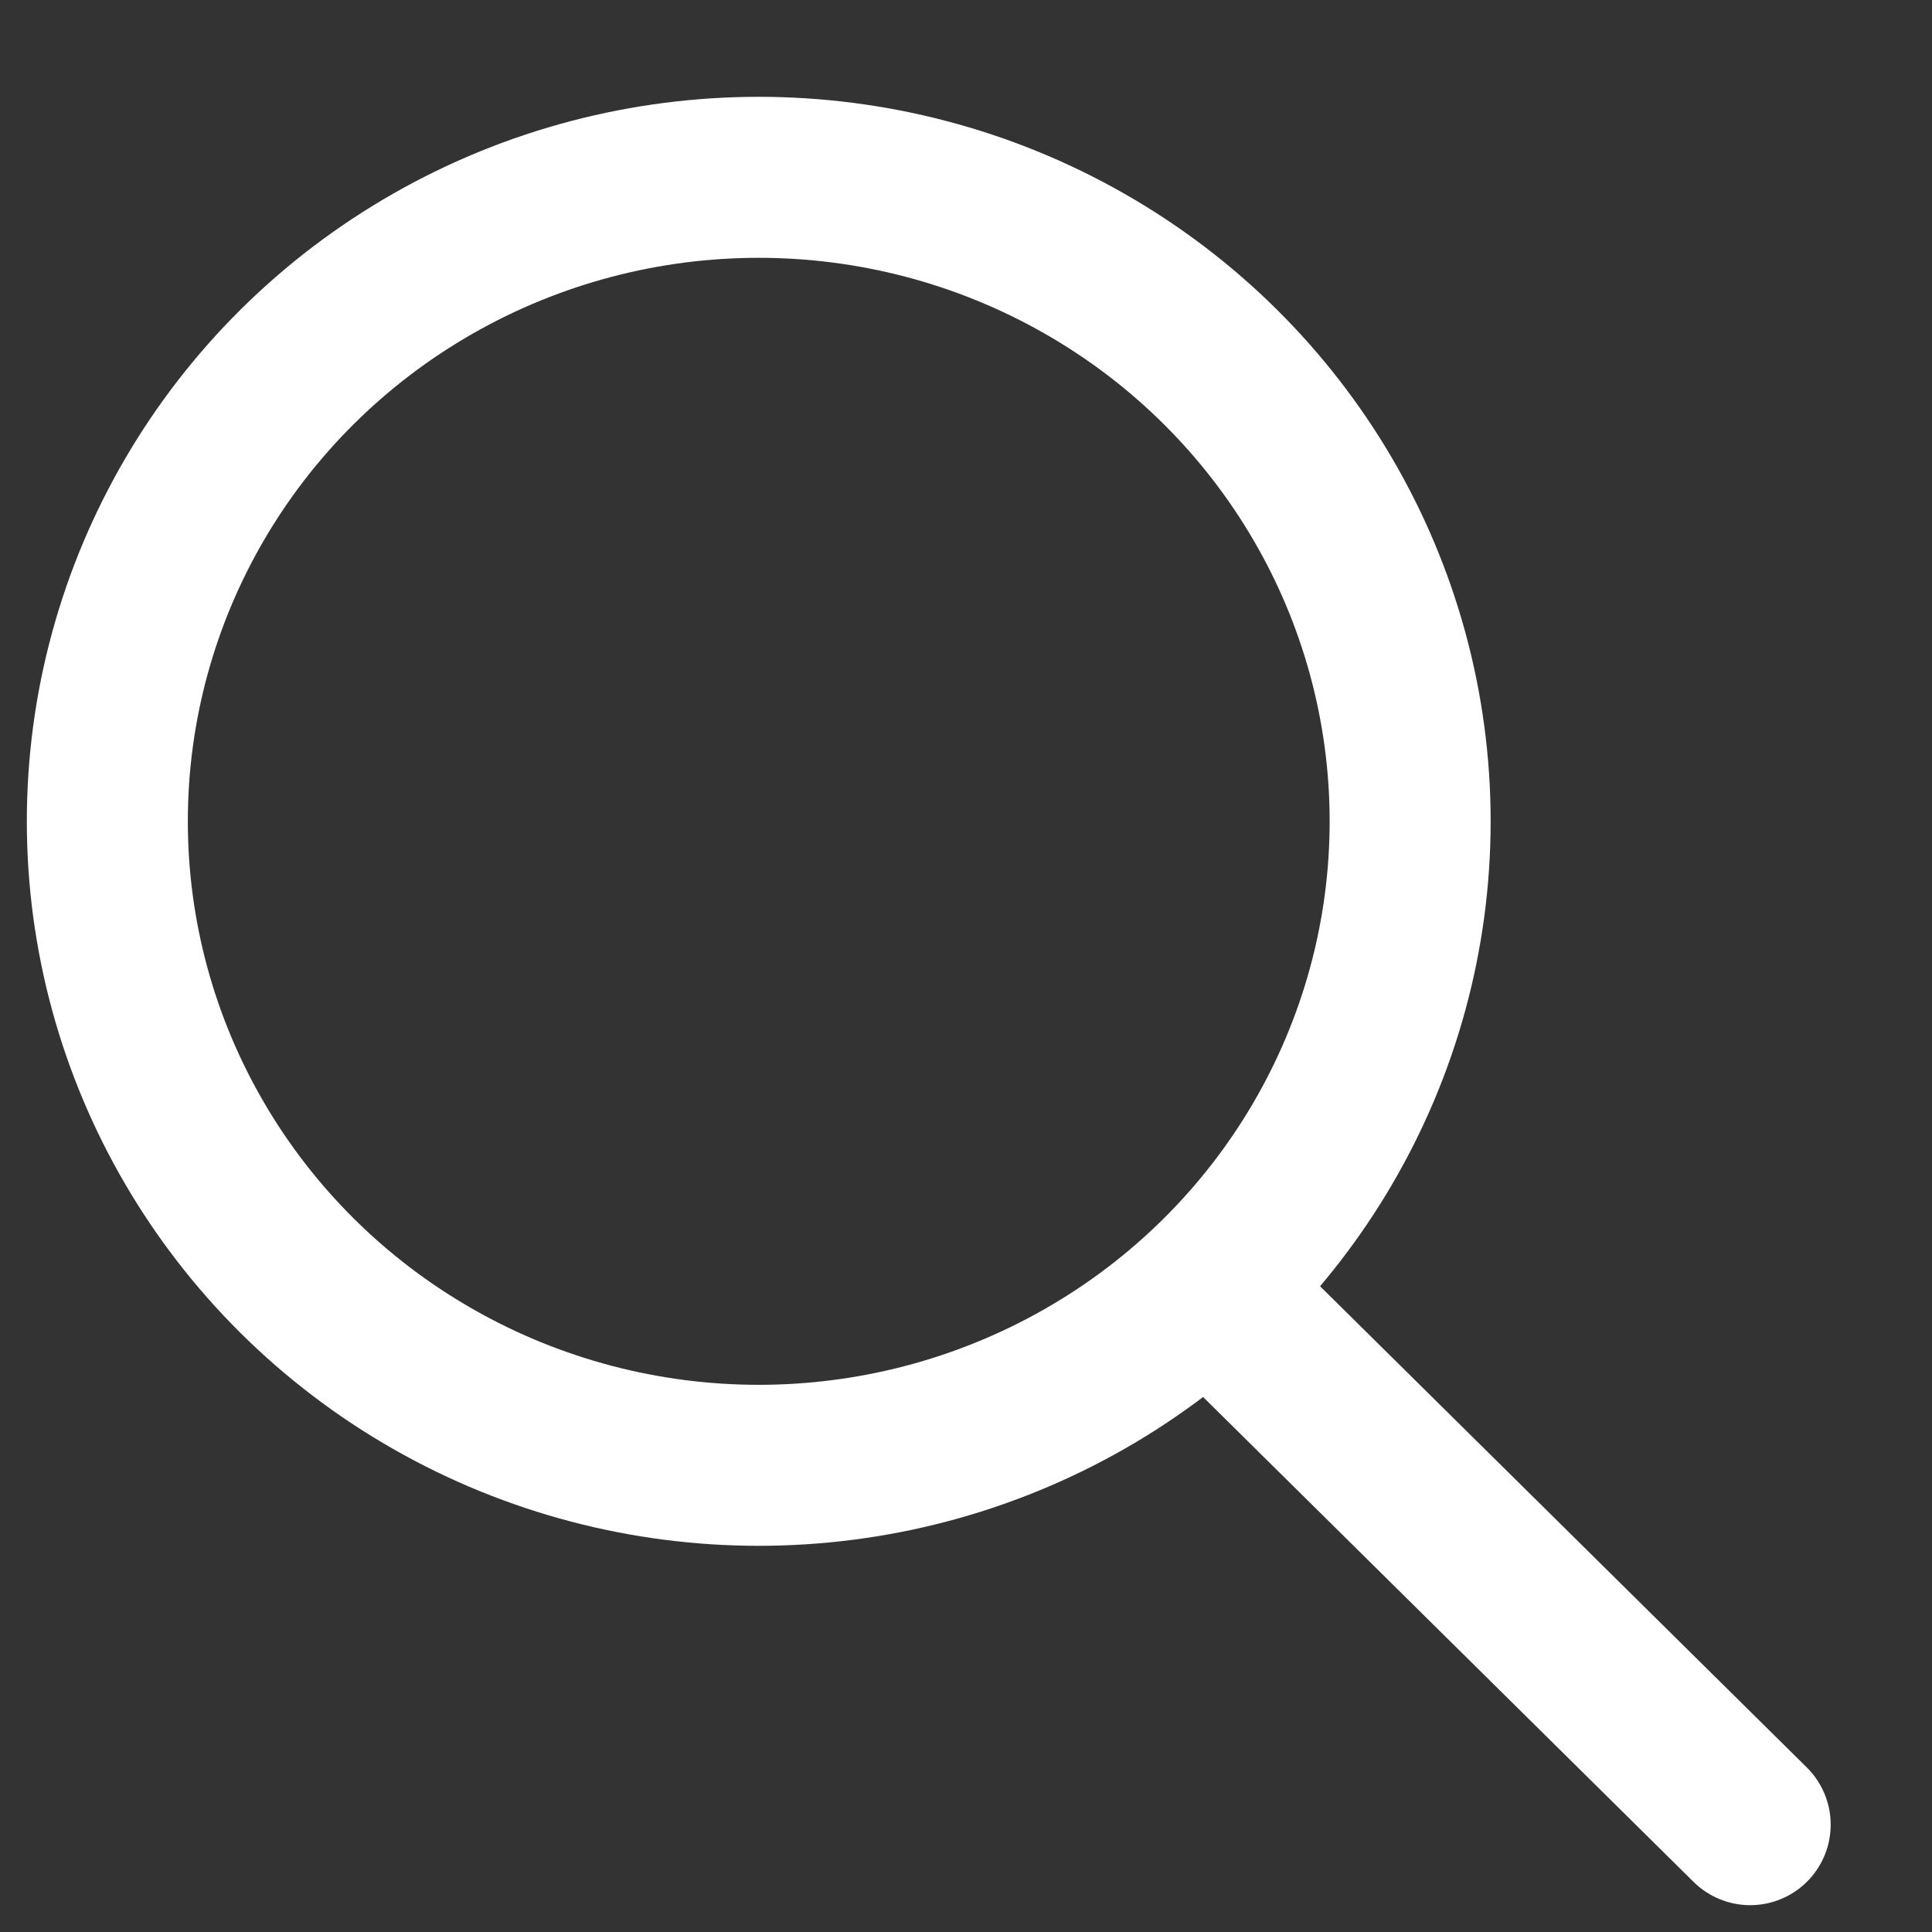 <?xml version="1.0" encoding="UTF-8"?>
<svg width="18px" height="18px" viewBox="0 0 18 18" version="1.1" xmlns="http://www.w3.org/2000/svg" xmlns:xlink="http://www.w3.org/1999/xlink">
    <rect x="0" y="0" width="18" height="18" fill="#333333" stroke="none"/>
    <title>6106324D-1FF3-4DCE-B532-C9A9D86BEB32</title>
    <g id="uus" stroke="none" stroke-width="1" fill="none" fill-rule="evenodd">
        <g id="Avaleht---02" transform="translate(-1072, -54)" stroke="#FFFFFF" stroke-width="1.5">
            <g id="nav" transform="translate(220, 16)">
                <g id="otsing" transform="translate(853, 39.652)">
                    <ellipse id="Oval" cx="6.069" cy="6" rx="6.069" ry="6"></ellipse>
                    <line x1="10.556" y1="10.652" x2="15.306" y2="15.348" id="Path-2" stroke-linecap="round" stroke-linejoin="round"></line>
                </g>
            </g>
        </g>
    </g>
</svg>